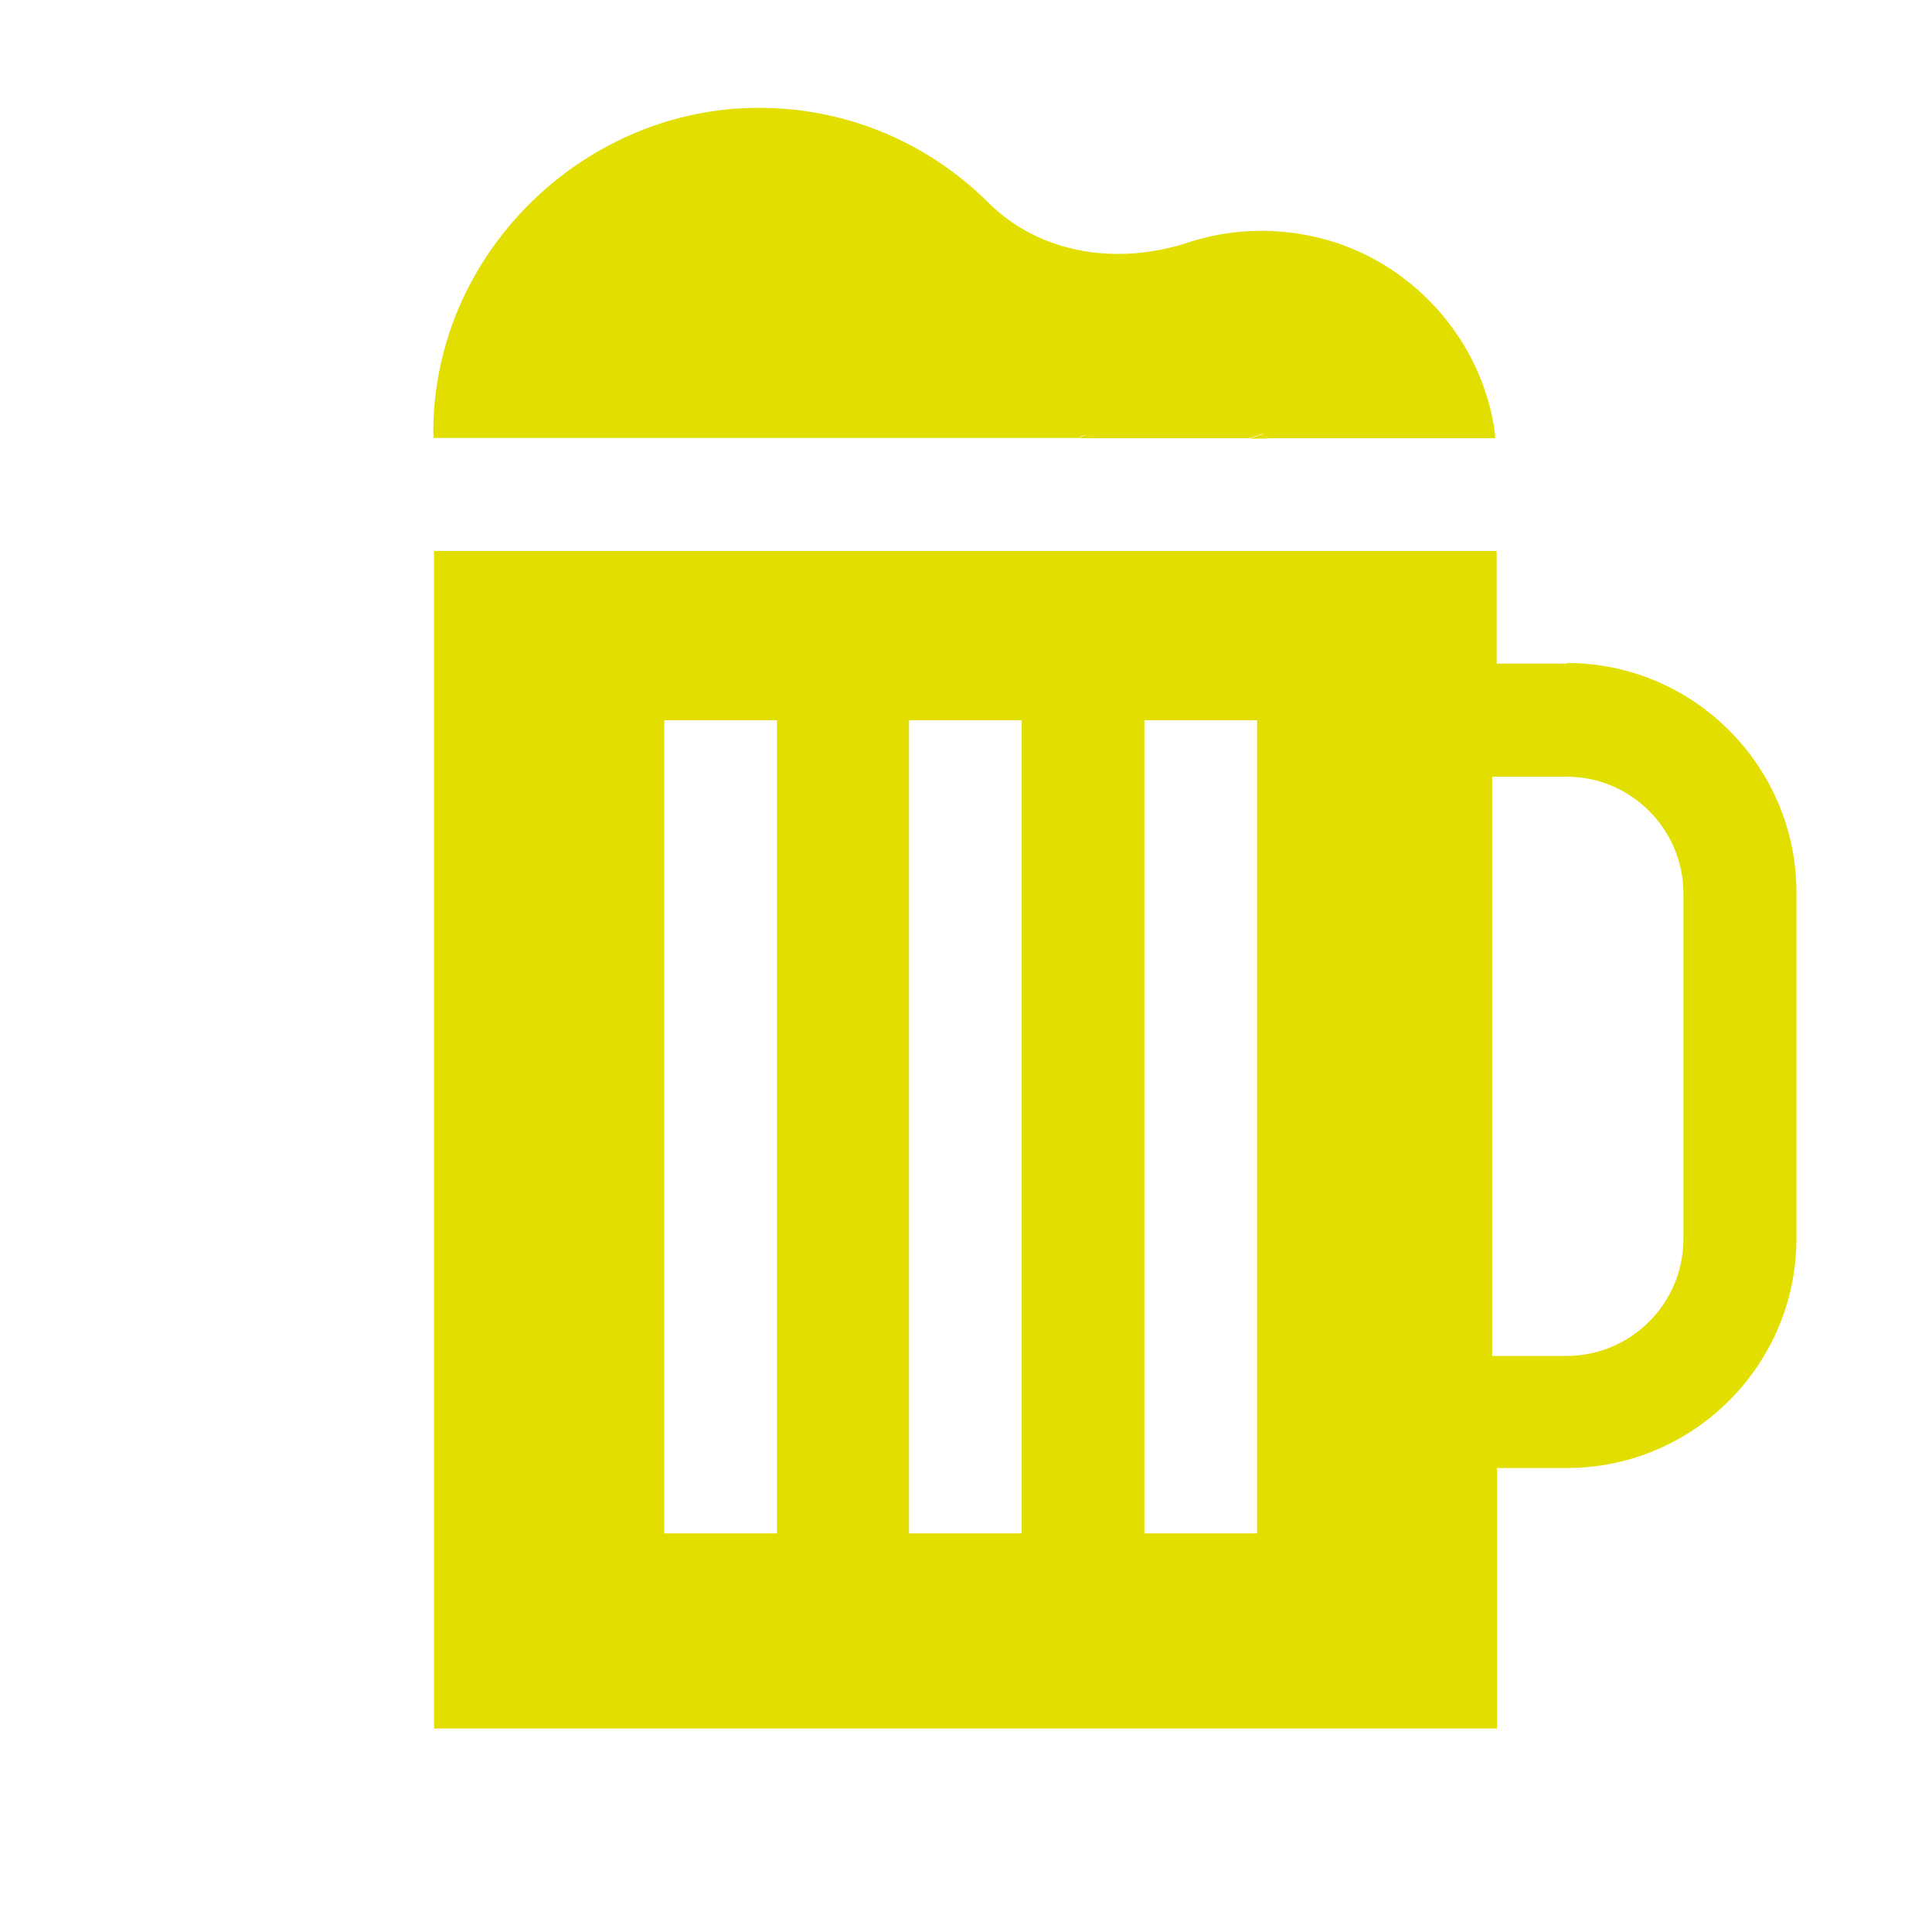<?xml version="1.0" encoding="UTF-8"?>
<svg id="Ebene_1" xmlns="http://www.w3.org/2000/svg" viewBox="0 0 60 60">
  <defs>
    <style>
      .cls-1 {
        fill: none;
      }

      .cls-2 {
        fill: #e2de00;
      }
    </style>
  </defs>
  <path class="cls-1" d="M48.65,42.11c2,0,3.63-1.63,3.63-3.63v-10.74c0-2-1.63-3.63-3.63-3.63h-2.17v17.99h2.17Z"/>
  <path class="cls-2" d="M33.69,13.51c.11.04.22.07.33.1h4.76c.14-.05.29-.09.43-.14.05.05.1.09.15.14h7.07s0-.08,0-.13c-.38-2.95-2.63-5.43-5.53-6.11-1.4-.33-2.77-.24-4,.16-2.18.72-4.6.37-6.22-1.25-1.77-1.76-4.2-2.88-6.93-2.93-5.2-.1-9.76,3.96-10.25,9.15-.04.38-.05.75-.04,1.1h20.04c.06-.04.13-.07.19-.1Z"/>
  <path class="cls-2" d="M33.69,13.51c-.06.04-.12.07-.19.1h.52c-.11-.03-.22-.06-.33-.1Z"/>
  <path class="cls-2" d="M39.22,13.48c-.14.05-.29.1-.43.14h.58s-.1-.09-.15-.14Z"/>
  <path class="cls-2" d="M48.65,20.61h-2.17v-3.5H13.48v36.57h33.01v-8.09h2.17c3.93,0,7.13-3.2,7.13-7.13v-10.74c0-3.93-3.2-7.13-7.13-7.13ZM24.13,47.62h-3.5v-25.25h3.5v25.25ZM31.73,47.62h-3.5v-25.25h3.5v25.25ZM39.04,47.62h-3.5v-25.25h3.5v25.25ZM52.28,38.48c0,2-1.63,3.63-3.63,3.63h-2.31v-17.99h2.31c2,0,3.63,1.63,3.63,3.63v10.74Z"/>
</svg>